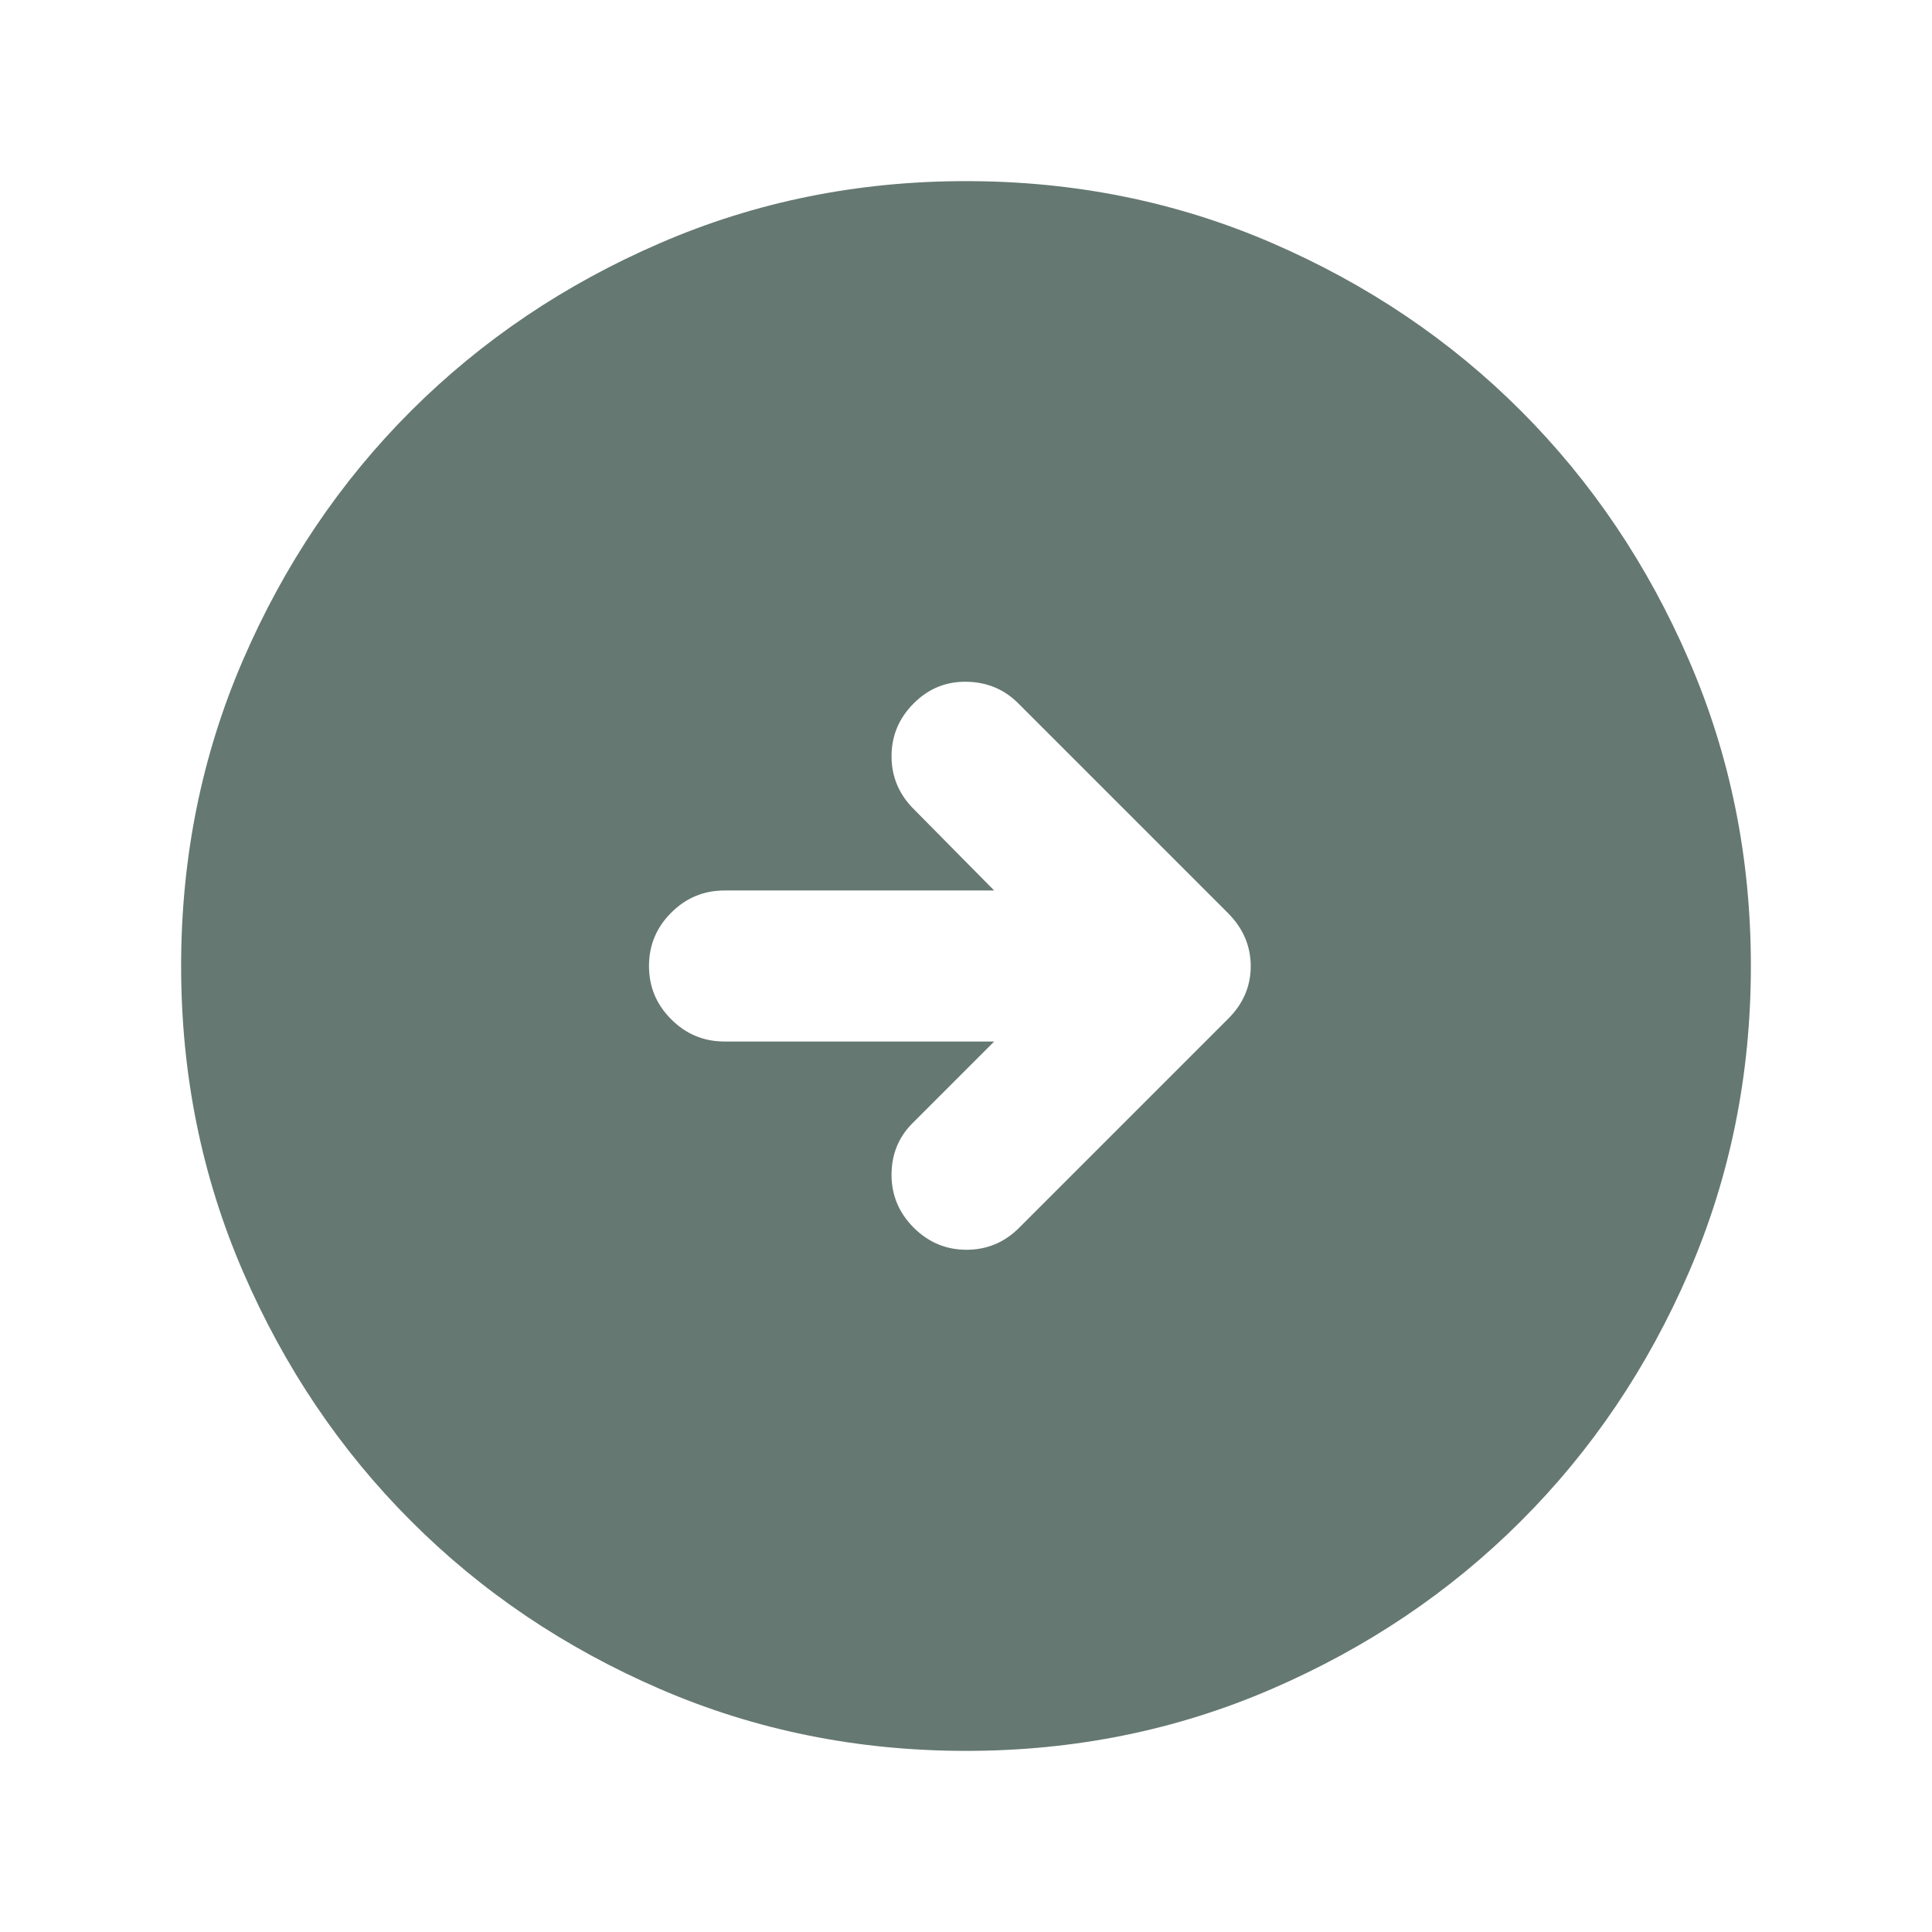 <svg xmlns="http://www.w3.org/2000/svg" fill="none" viewBox="0 0 24 24" height="24" width="24">
<path fill="#657872" d="M12 21.75C10.652 21.75 9.384 21.494 8.198 20.981C7.012 20.468 5.981 19.772 5.104 18.893C4.226 18.015 3.531 16.983 3.019 15.798C2.506 14.613 2.25 13.347 2.25 12C2.25 10.652 2.506 9.384 3.019 8.198C3.532 7.012 4.228 5.981 5.106 5.104C5.986 4.226 7.017 3.531 8.202 3.019C9.387 2.506 10.653 2.25 12 2.25C13.348 2.25 14.616 2.506 15.802 3.019C16.988 3.532 18.019 4.228 18.896 5.106C19.774 5.986 20.469 7.017 20.981 8.202C21.494 9.387 21.75 10.653 21.75 12C21.75 13.348 21.494 14.616 20.981 15.802C20.468 16.988 19.772 18.019 18.893 18.896C18.015 19.774 16.983 20.469 15.798 20.981C14.613 21.494 13.347 21.75 12 21.75ZM12.35 12.938L11.338 13.95C11.162 14.125 11.075 14.34 11.075 14.594C11.075 14.848 11.167 15.067 11.35 15.25C11.533 15.433 11.752 15.525 12.006 15.525C12.26 15.525 12.479 15.434 12.661 15.251L15.25 12.662C15.442 12.474 15.537 12.254 15.537 12.002C15.537 11.751 15.442 11.529 15.25 11.338L12.65 8.738C12.475 8.562 12.26 8.473 12.006 8.469C11.752 8.465 11.533 8.554 11.35 8.738C11.167 8.921 11.075 9.14 11.075 9.394C11.075 9.648 11.167 9.867 11.35 10.05L12.35 11.062H9C8.742 11.062 8.521 11.154 8.338 11.338C8.154 11.521 8.062 11.742 8.062 12C8.062 12.258 8.154 12.479 8.338 12.662C8.521 12.846 8.742 12.938 9 12.938H12.35Z"></path>
</svg>
